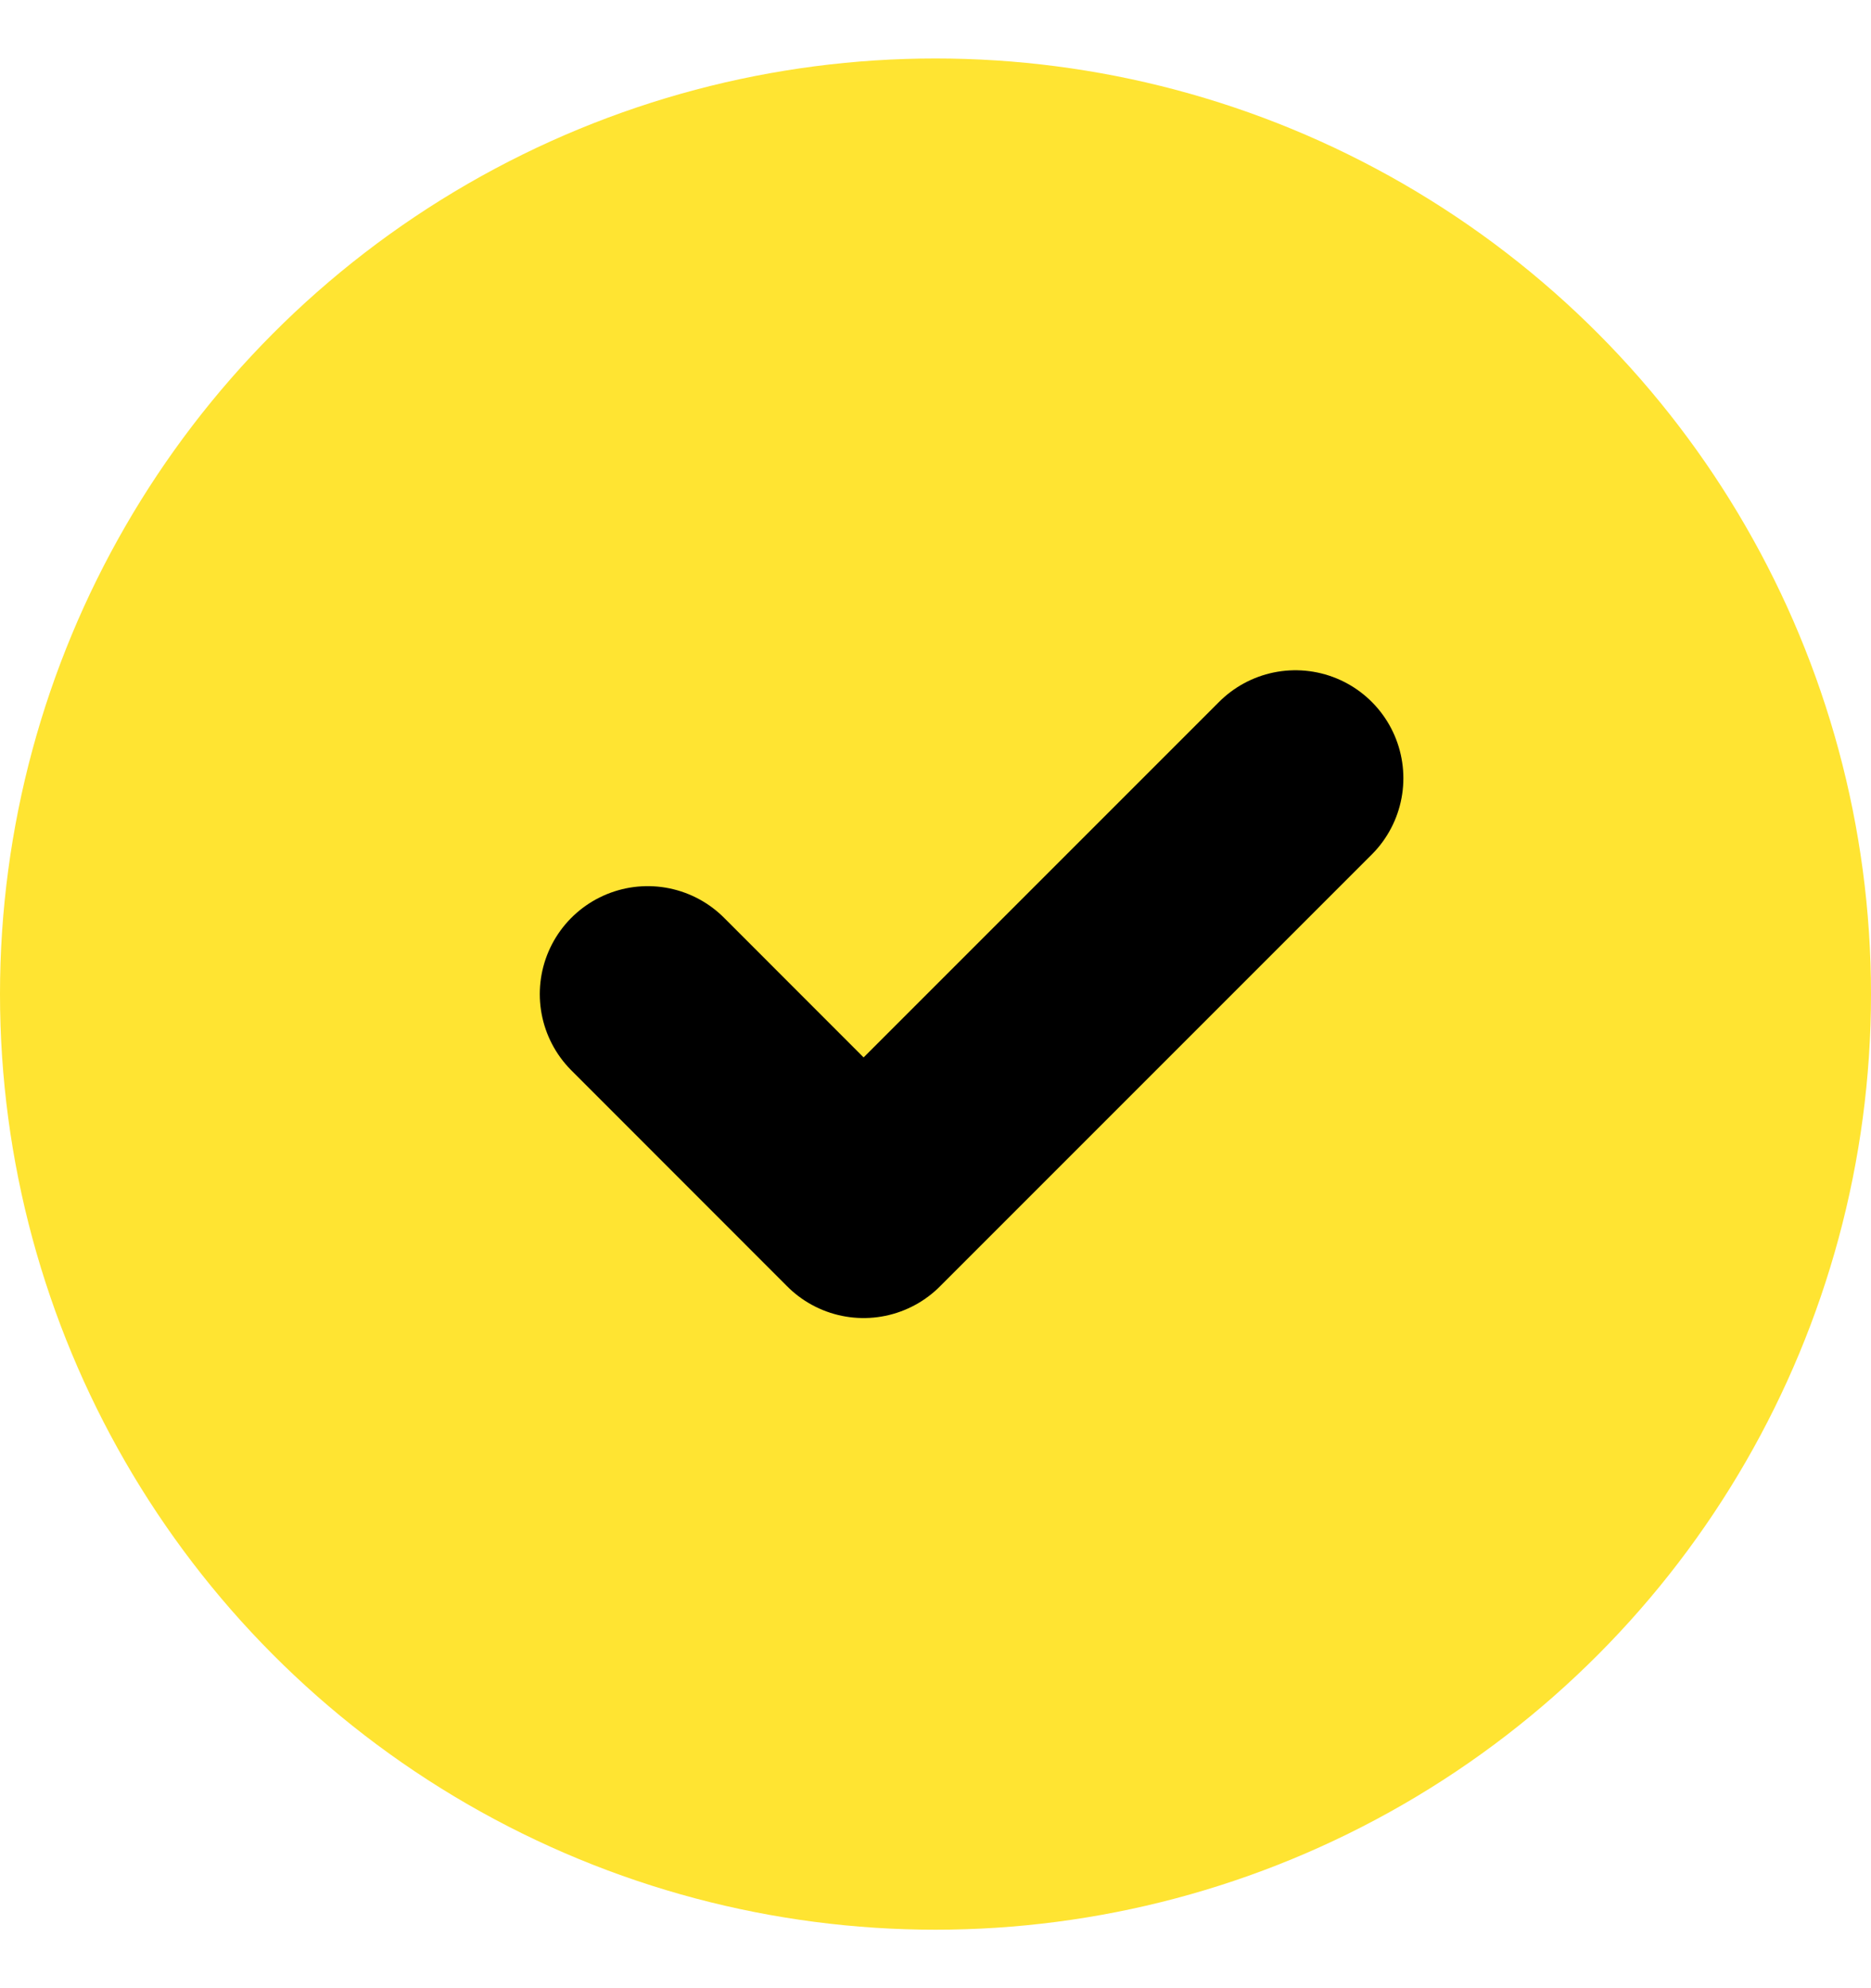 <svg width="16" height="17" viewBox="0 0 16 17" fill="none" xmlns="http://www.w3.org/2000/svg"><circle cx="8" cy="8.5" r="8" fill="#ffe432"/><path d="M5.539 8.5L7.385 10.347L11.078 6.654" stroke="black" stroke-width="1.846" stroke-linecap="round" stroke-linejoin="round"/></svg>